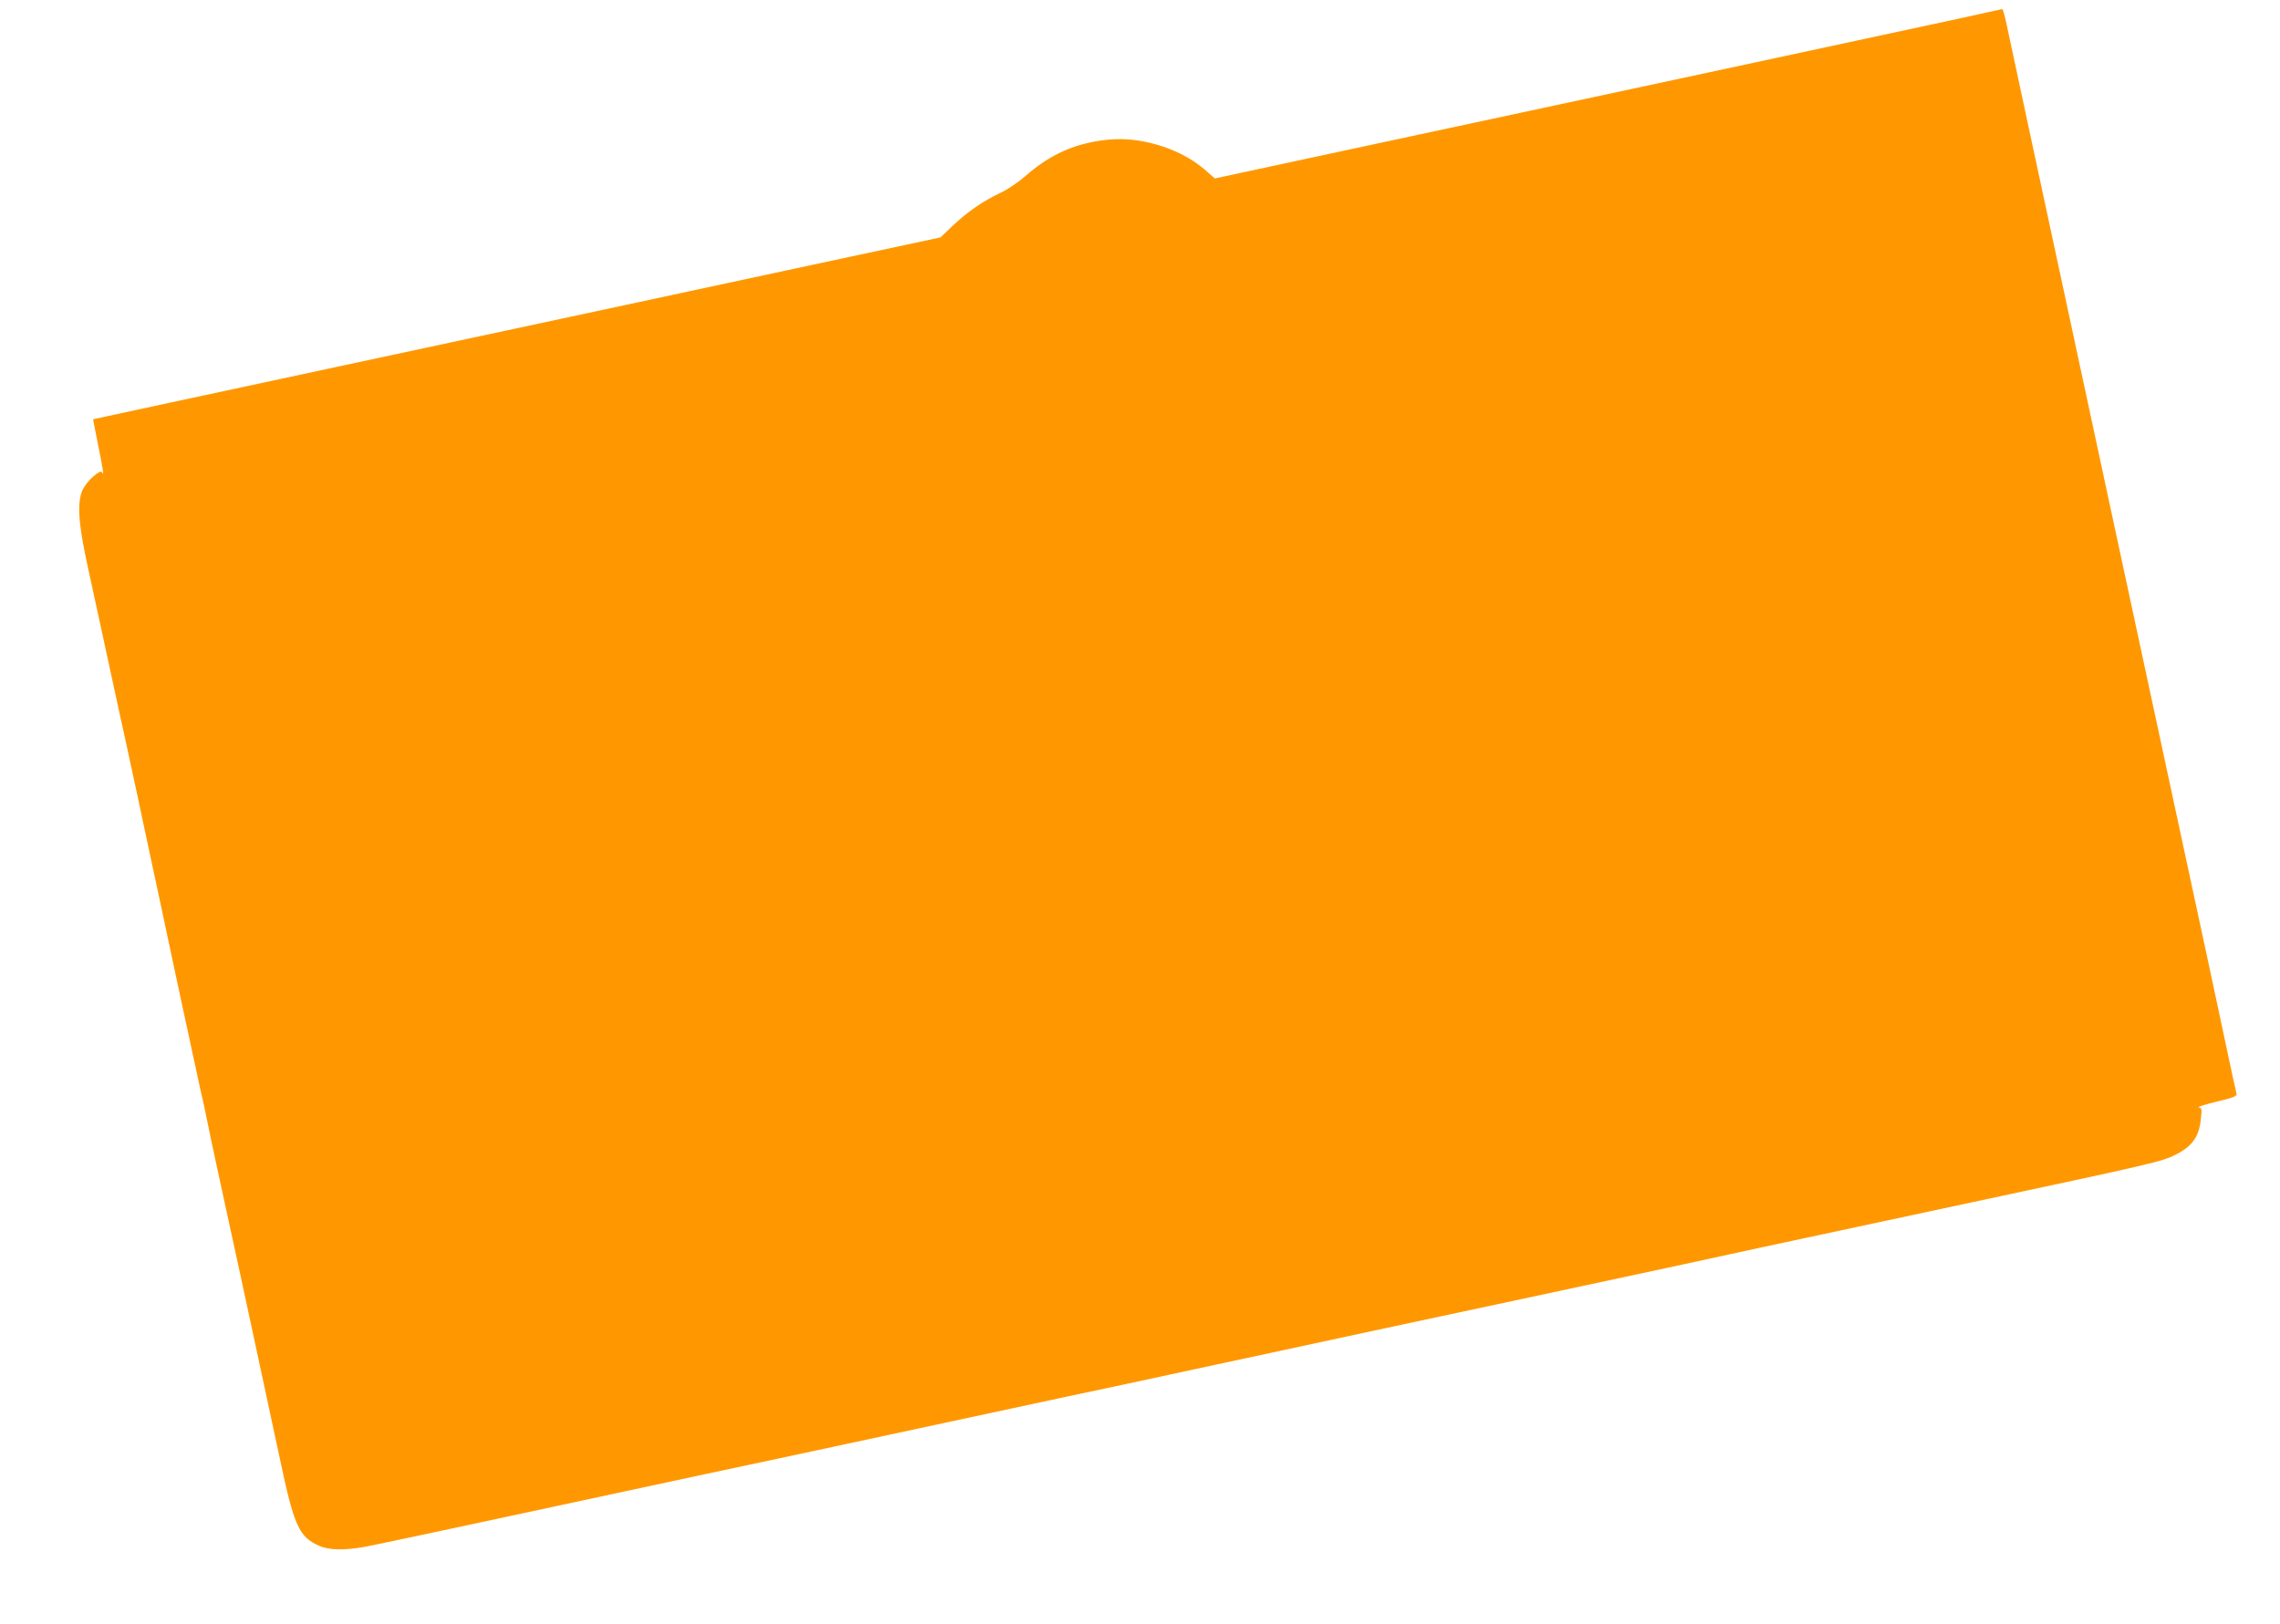 <?xml version="1.0" standalone="no"?>
<!DOCTYPE svg PUBLIC "-//W3C//DTD SVG 20010904//EN"
 "http://www.w3.org/TR/2001/REC-SVG-20010904/DTD/svg10.dtd">
<svg version="1.0" xmlns="http://www.w3.org/2000/svg"
 width="1280pt" height="912pt" viewBox="0 0 1280 912"
 preserveAspectRatio="xMidYMid meet">
<g transform="translate(0,912) scale(0.1,-0.1)"
fill="#ff9800" stroke="none">
<path d="M10990 9014 c-218 -47 -2066 -445 -3608 -775 l-562 -121 -41 36 c-91
83 -213 142 -351 170 -93 19 -178 20 -278 2 -150 -27 -271 -87 -395 -196 -39
-34 -101 -76 -141 -94 -95 -45 -181 -104 -265 -183 l-69 -66 -873 -187 c-479
-103 -1549 -333 -2377 -510 -828 -178 -1506 -323 -1507 -324 -1 -1 12 -64 27
-141 27 -131 36 -188 23 -157 -8 19 -80 -43 -106 -92 -35 -67 -29 -188 22
-421 53 -243 116 -533 142 -655 11 -52 29 -133 39 -180 11 -47 56 -256 101
-465 44 -209 101 -472 125 -585 24 -113 61 -288 83 -390 22 -102 60 -282 86
-400 25 -118 52 -243 60 -278 9 -35 24 -107 35 -160 10 -53 35 -169 54 -257
67 -304 222 -1024 357 -1655 80 -379 107 -438 219 -489 54 -25 141 -27 255 -7
44 8 418 87 830 176 1140 245 1247 268 1470 315 88 19 275 59 415 89 269 58
702 151 1215 261 298 63 423 90 723 155 75 16 274 59 442 95 168 36 429 92
580 125 151 32 604 129 1005 215 776 166 764 164 1155 249 140 30 678 145
1195 256 1015 217 1060 227 1138 266 95 48 133 101 143 203 6 53 5 59 -12 63
-11 2 34 16 99 32 96 23 117 31 113 45 -3 9 -30 133 -60 276 -30 143 -105 492
-166 775 -111 516 -271 1260 -486 2258 -233 1084 -346 1610 -454 2112 -61 283
-118 550 -127 593 -9 42 -19 76 -22 76 -3 -1 -116 -25 -251 -55z"/>
</g>
</svg>
